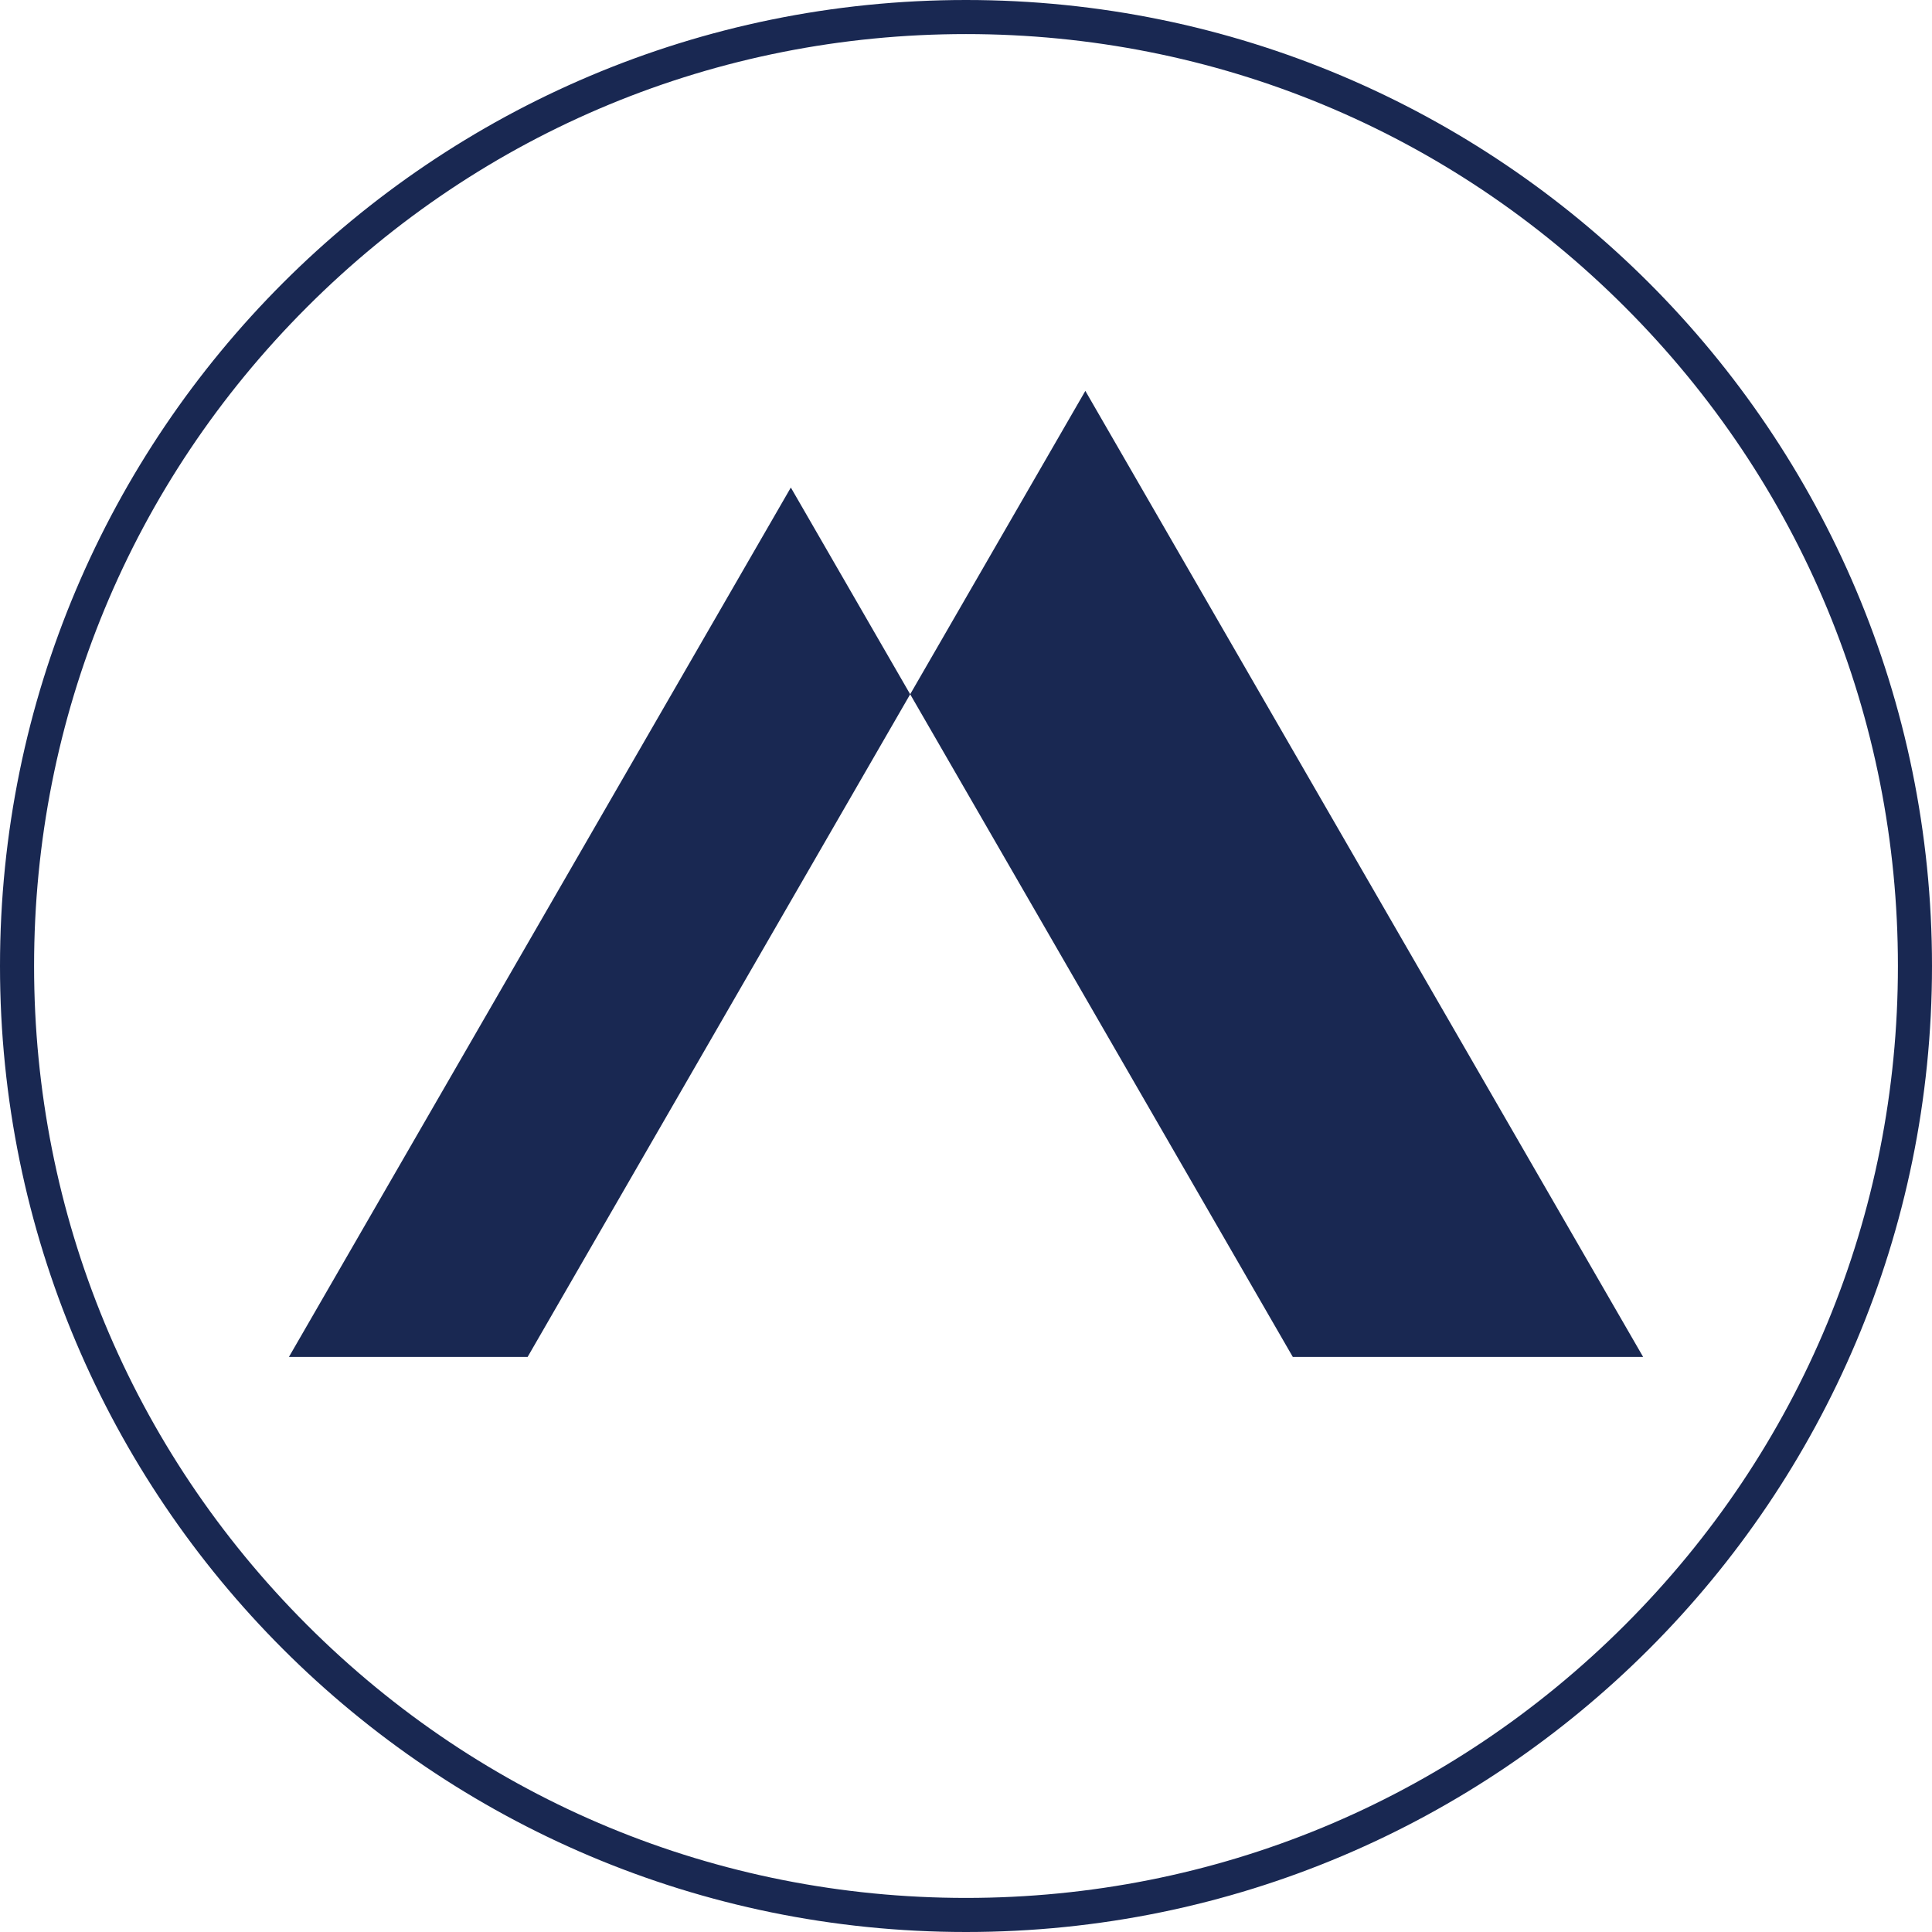 <?xml version="1.0" encoding="UTF-8"?>
<svg data-bbox="0 0 283.46 283.46" viewBox="0 0 283.46 283.46" xmlns="http://www.w3.org/2000/svg" data-type="color">
    <g>
        <path d="M141.73 5c36.52 0 70.86 14.22 96.68 40.05 25.83 25.83 40.05 60.16 40.05 96.68s-14.22 70.86-40.05 96.68-60.16 40.05-96.68 40.05-70.86-14.22-96.68-40.05C19.22 212.58 5 178.25 5 141.73s14.22-70.86 40.05-96.68C70.87 19.22 105.21 5 141.73 5m0-5C63.46 0 0 63.46 0 141.73s63.46 141.73 141.73 141.73S283.46 220 283.46 141.73 220.01 0 141.73 0" fill="#192852" data-color="1"/>
        <path fill="#192852" fill-rule="evenodd" d="M241.08 199.09h-51.4l-56.14-97.23 25.7-44.51z" data-color="1"/>
        <path fill="#192852" fill-rule="evenodd" d="M116.03 71.53 42.39 199.09h35.02l56.13-97.23z" data-color="1"/>
    </g>
</svg>
